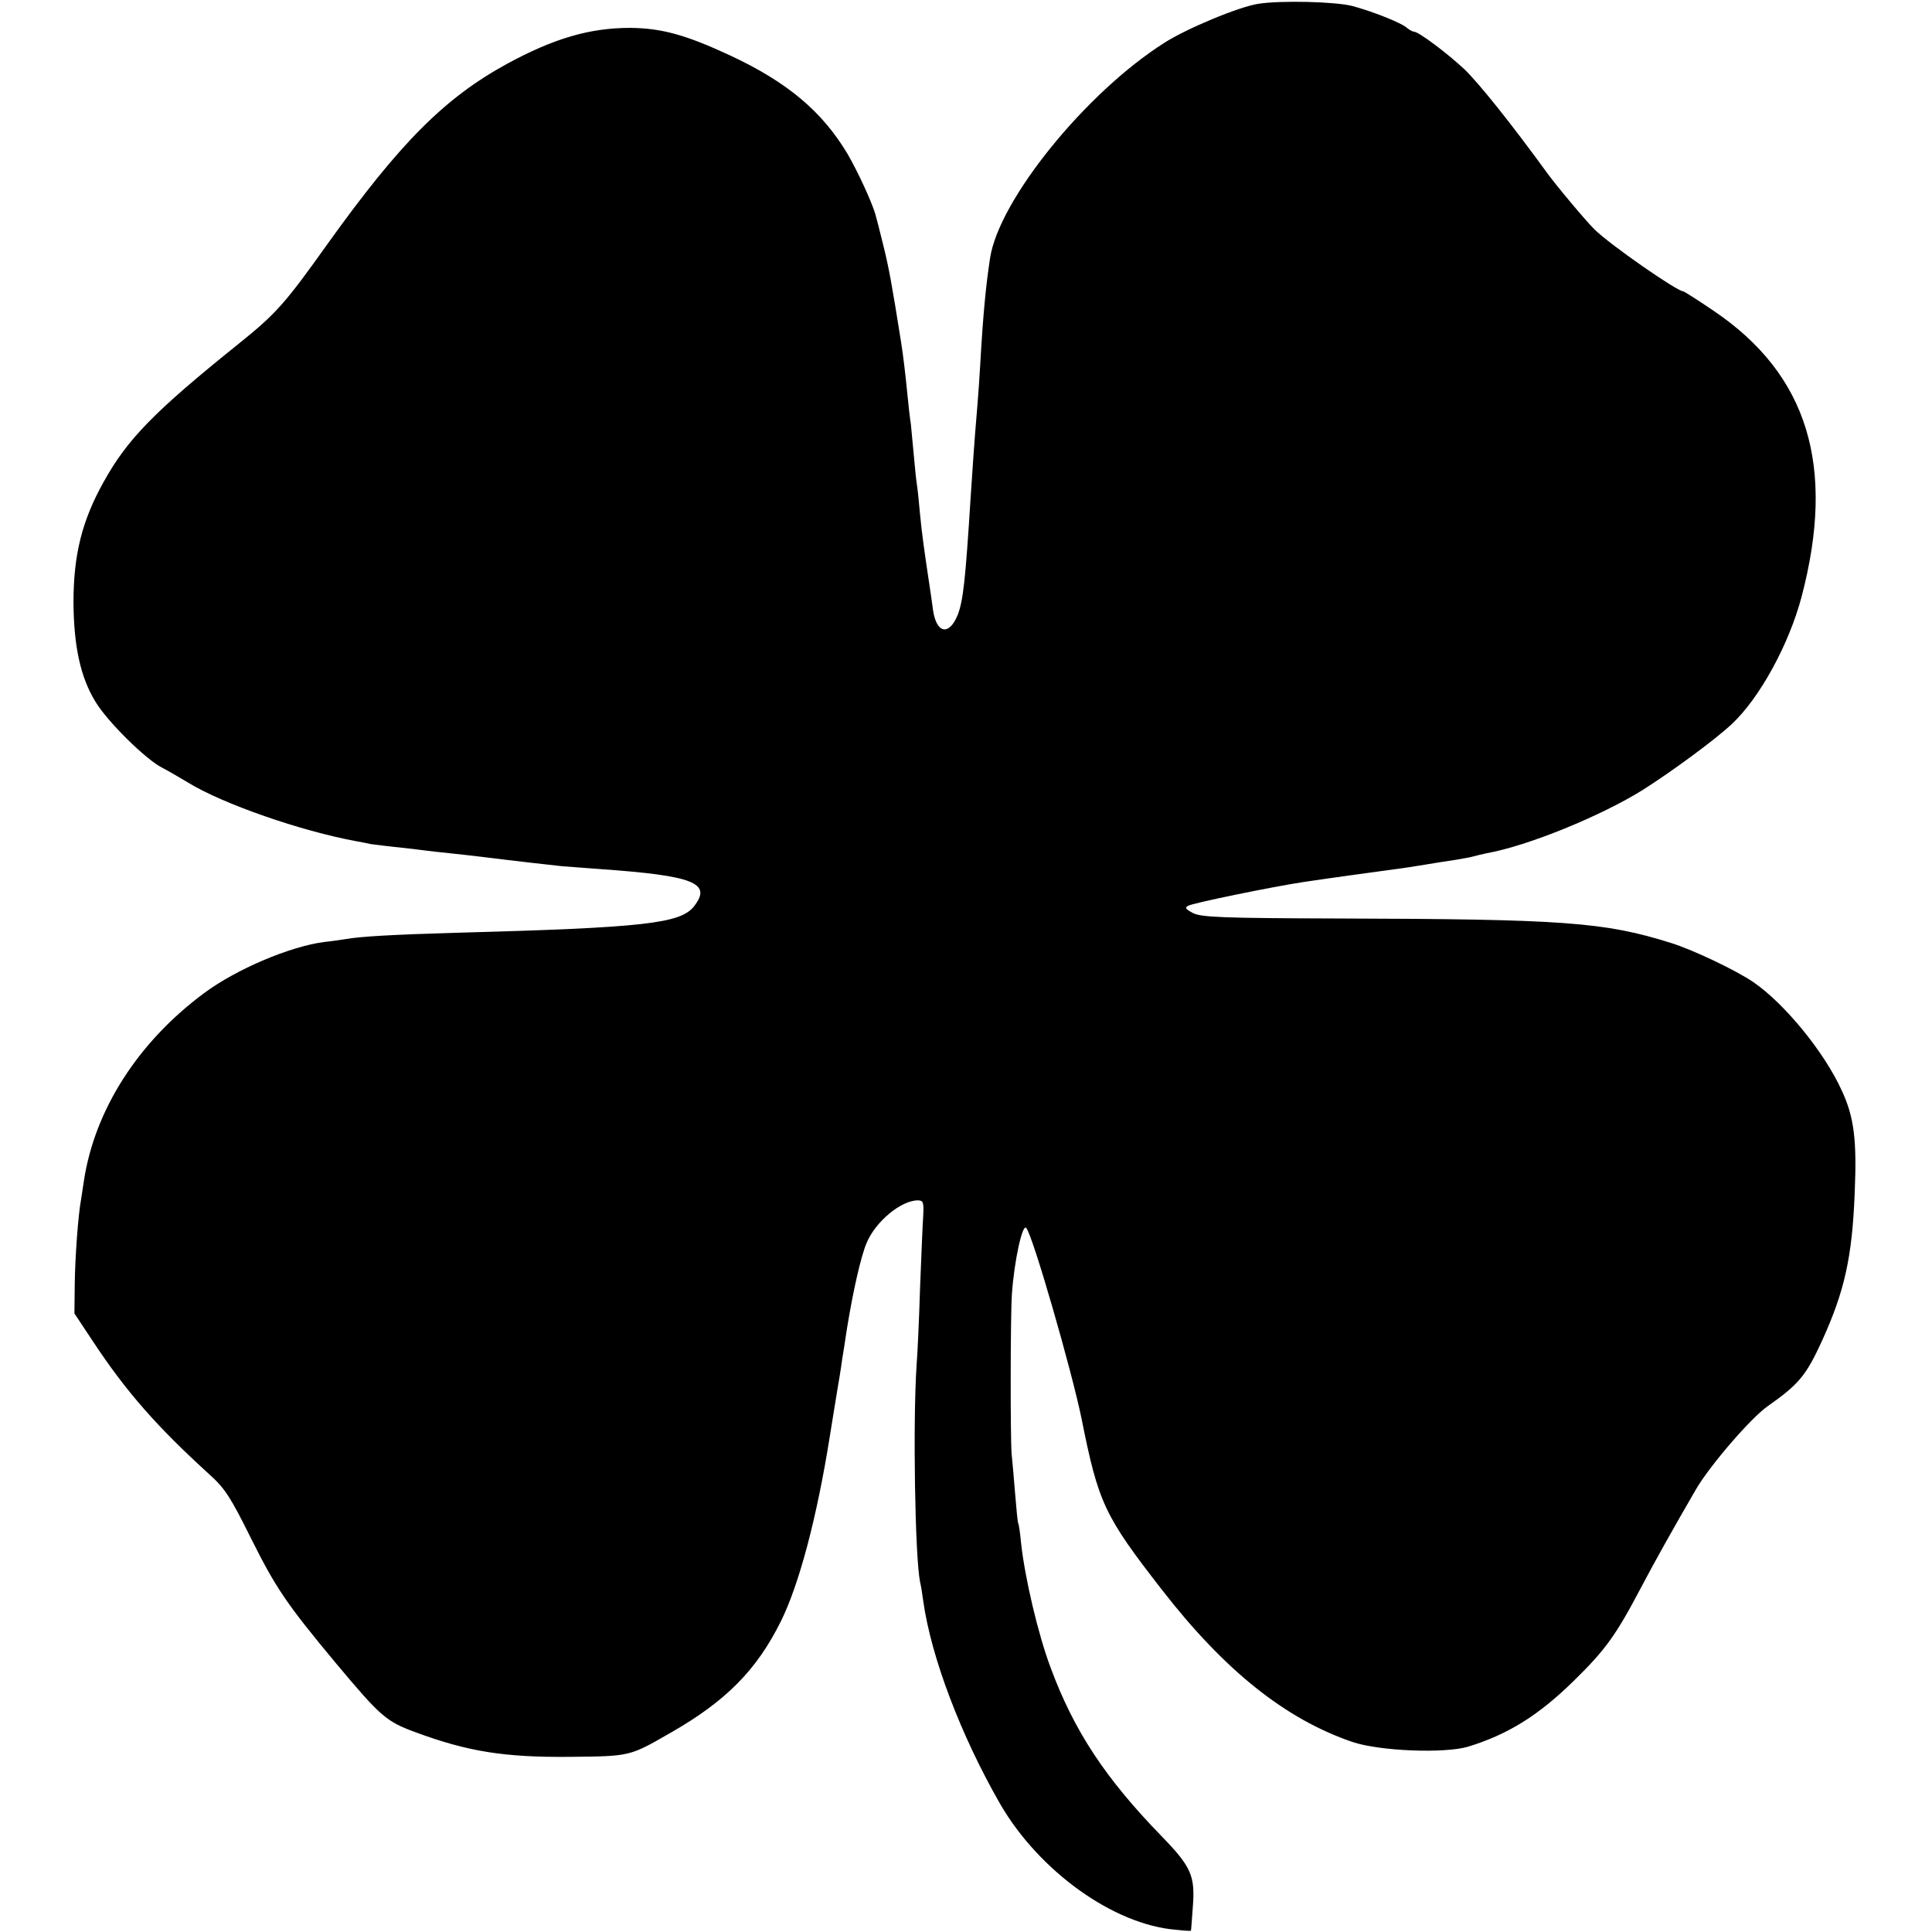 <svg version="1" xmlns="http://www.w3.org/2000/svg" width="813.333" height="813.333" viewBox="0 0 610 610"><path d="M397.3 1.2c-6 .9-22.7 7.8-29.8 12.4-24.7 15.7-52.1 49.5-54.9 67.9-1.3 8.5-2.2 17.5-3.1 33.5-.2 3.6-.6 9.4-.9 13-1.1 12.9-1.5 19.7-2.1 28.5-1.7 27.1-2.4 33.1-4.1 37.6-2.7 6.7-6.7 6-7.8-1.4-.3-2.3-.8-5.8-1.1-7.7-1.6-10.6-2.5-17.1-3-22.5-.3-3.3-.7-7.6-1-9.5-.3-1.9-.7-6.2-1-9.5-.3-3.3-.7-7.6-.9-9.5-.3-1.9-.8-6.2-1.1-9.5-.6-6.1-1.3-12.1-2-16.5-2.9-18.3-3.9-23.7-5.6-30.5-1.1-4.4-2.1-8.5-2.3-9-.6-3.1-5.5-13.9-9-19.9-8-13.4-19-22.7-37.3-31.2-13.8-6.4-21.4-8.5-31.3-8.6-12.8 0-24.1 3.3-39 11.4-19.7 10.8-33.7 24.9-56.5 56.7C89.9 96 87.1 99.1 75.4 108.5c-27 21.7-35.2 30.2-42.7 43.7-6.8 12.2-9.5 22.9-9.5 38.1.1 13.7 2.2 23.5 6.9 31.2 3.7 6.2 15.8 18.2 21.1 20.9 1.8.9 5.5 3.1 8.2 4.7 10.9 6.7 35.6 15.3 53.1 18.5 2.2.4 4.2.8 4.5.9.3 0 3.7.5 7.5.9 3.9.4 8.1.9 9.5 1.1 1.4.2 5 .6 8 .9 6.8.7 14.7 1.7 18 2.1 2.3.3 12.9 1.5 17.5 2 1.1.1 6.5.5 12 .9 29.7 2.1 35.4 4.4 29.6 11.8-4.3 5.4-15.8 6.7-74.6 8.3-21 .6-30.8 1.2-35.3 2-1.5.2-4.5.7-6.7.9-10.9 1.4-27.9 8.6-38.1 16.2-20.9 15.5-34.5 36.9-37.9 59.2-.3 2.1-.7 4.7-.9 5.9-.9 4.7-1.9 18.2-2 26.9l-.1 9.1 5.9 8.9c10.5 15.9 20.2 26.9 36.8 42 4.8 4.3 6.7 7.3 13 20 7.8 15.6 11 20.5 27 39.7 14 16.7 15.7 18.2 24.9 21.6 16.5 6.1 28 8 48.9 7.8 19.1-.2 18.7-.1 31.9-7.7 17.3-9.9 27-19.7 34.6-35 5.7-11.4 11.4-32.6 15.5-58.5 1.2-7.2 2.3-14.4 2.6-16 .3-1.7.7-4.1.9-5.5.2-1.4.6-4.3 1-6.5.3-2.2.8-5.1 1-6.5 1.8-11.1 4.3-22.3 6.1-26.5 2.8-6.8 10.9-13.5 16.2-13.5 1.7 0 1.9.6 1.7 4.8-.2 2.6-.6 12.8-1 22.7-.3 9.9-.8 20.9-1.1 24.5-1.2 18.1-.5 60.6 1.1 68.5.3 1.1.7 3.8 1 6 2.5 17.8 11.9 42.5 24.3 64.1 12.3 21.2 35.8 38.1 55.5 39.7 2.6.3 4.7.4 4.7.3.1 0 .3-3.3.6-7.3.8-10-.4-12.8-9.8-22.5-17.8-18.3-27.7-33.3-35.1-53.3-4-10.7-8.1-28.3-9.3-39.2-.3-3.2-.7-6-.9-6.3-.2-.3-.6-4.6-1-9.5-.4-5-.9-10.6-1.1-12.5-.4-4.4-.4-43.7.1-50.5.7-10.2 3.3-22.2 4.5-20.8 2 2 14.5 45.5 17.5 60.3 5.3 26.5 7.1 30.5 25.4 54 19.8 25.5 39 40.8 60.1 48 8.6 2.9 29 3.7 36.5 1.5 12.7-3.9 22.3-9.9 33.5-20.9 9.9-9.7 13.2-14.3 21-29.1 4.3-8.2 10.3-18.9 17.5-31.3 4.3-7.4 17.3-22.5 22.6-26.2 9.8-6.9 12.1-9.6 17.1-20.5 7.2-15.8 9.6-26.5 10.4-47 .7-16.7-.2-23.8-4.1-32.2-5.5-12.1-18-27.4-27.9-34.2-5.4-3.7-19-10.2-26.1-12.4-21-6.6-34-7.5-105.4-7.7-36.2-.1-42.9-.4-45.4-1.7-2.3-1.2-2.7-1.7-1.6-2.3 1.6-.9 26.5-6 36.4-7.5 8.5-1.3 24.2-3.4 28.5-4 2.5-.3 7-1 10-1.5s7.3-1.2 9.5-1.5c2.2-.4 4.8-.8 5.7-1.1 1-.3 2.9-.7 4.2-1 12.9-2.3 36-11.7 49.3-20 9.3-5.9 22.9-15.9 28.1-20.8 8.7-8.1 18-25 22-40.1 10.9-41.3 2-70.3-27.8-90.4-5-3.4-9.3-6.1-9.5-6.1-2 0-23.1-14.7-28-19.5-2.6-2.5-12.3-14.1-15.1-18-11.5-15.8-21.2-27.9-26-32.6-5.7-5.3-14.5-11.9-16-11.9-.4 0-1.5-.6-2.3-1.3-1.9-1.6-10.8-5.1-17.1-6.8-5.5-1.4-22.6-1.8-29.7-.7z"/></svg>